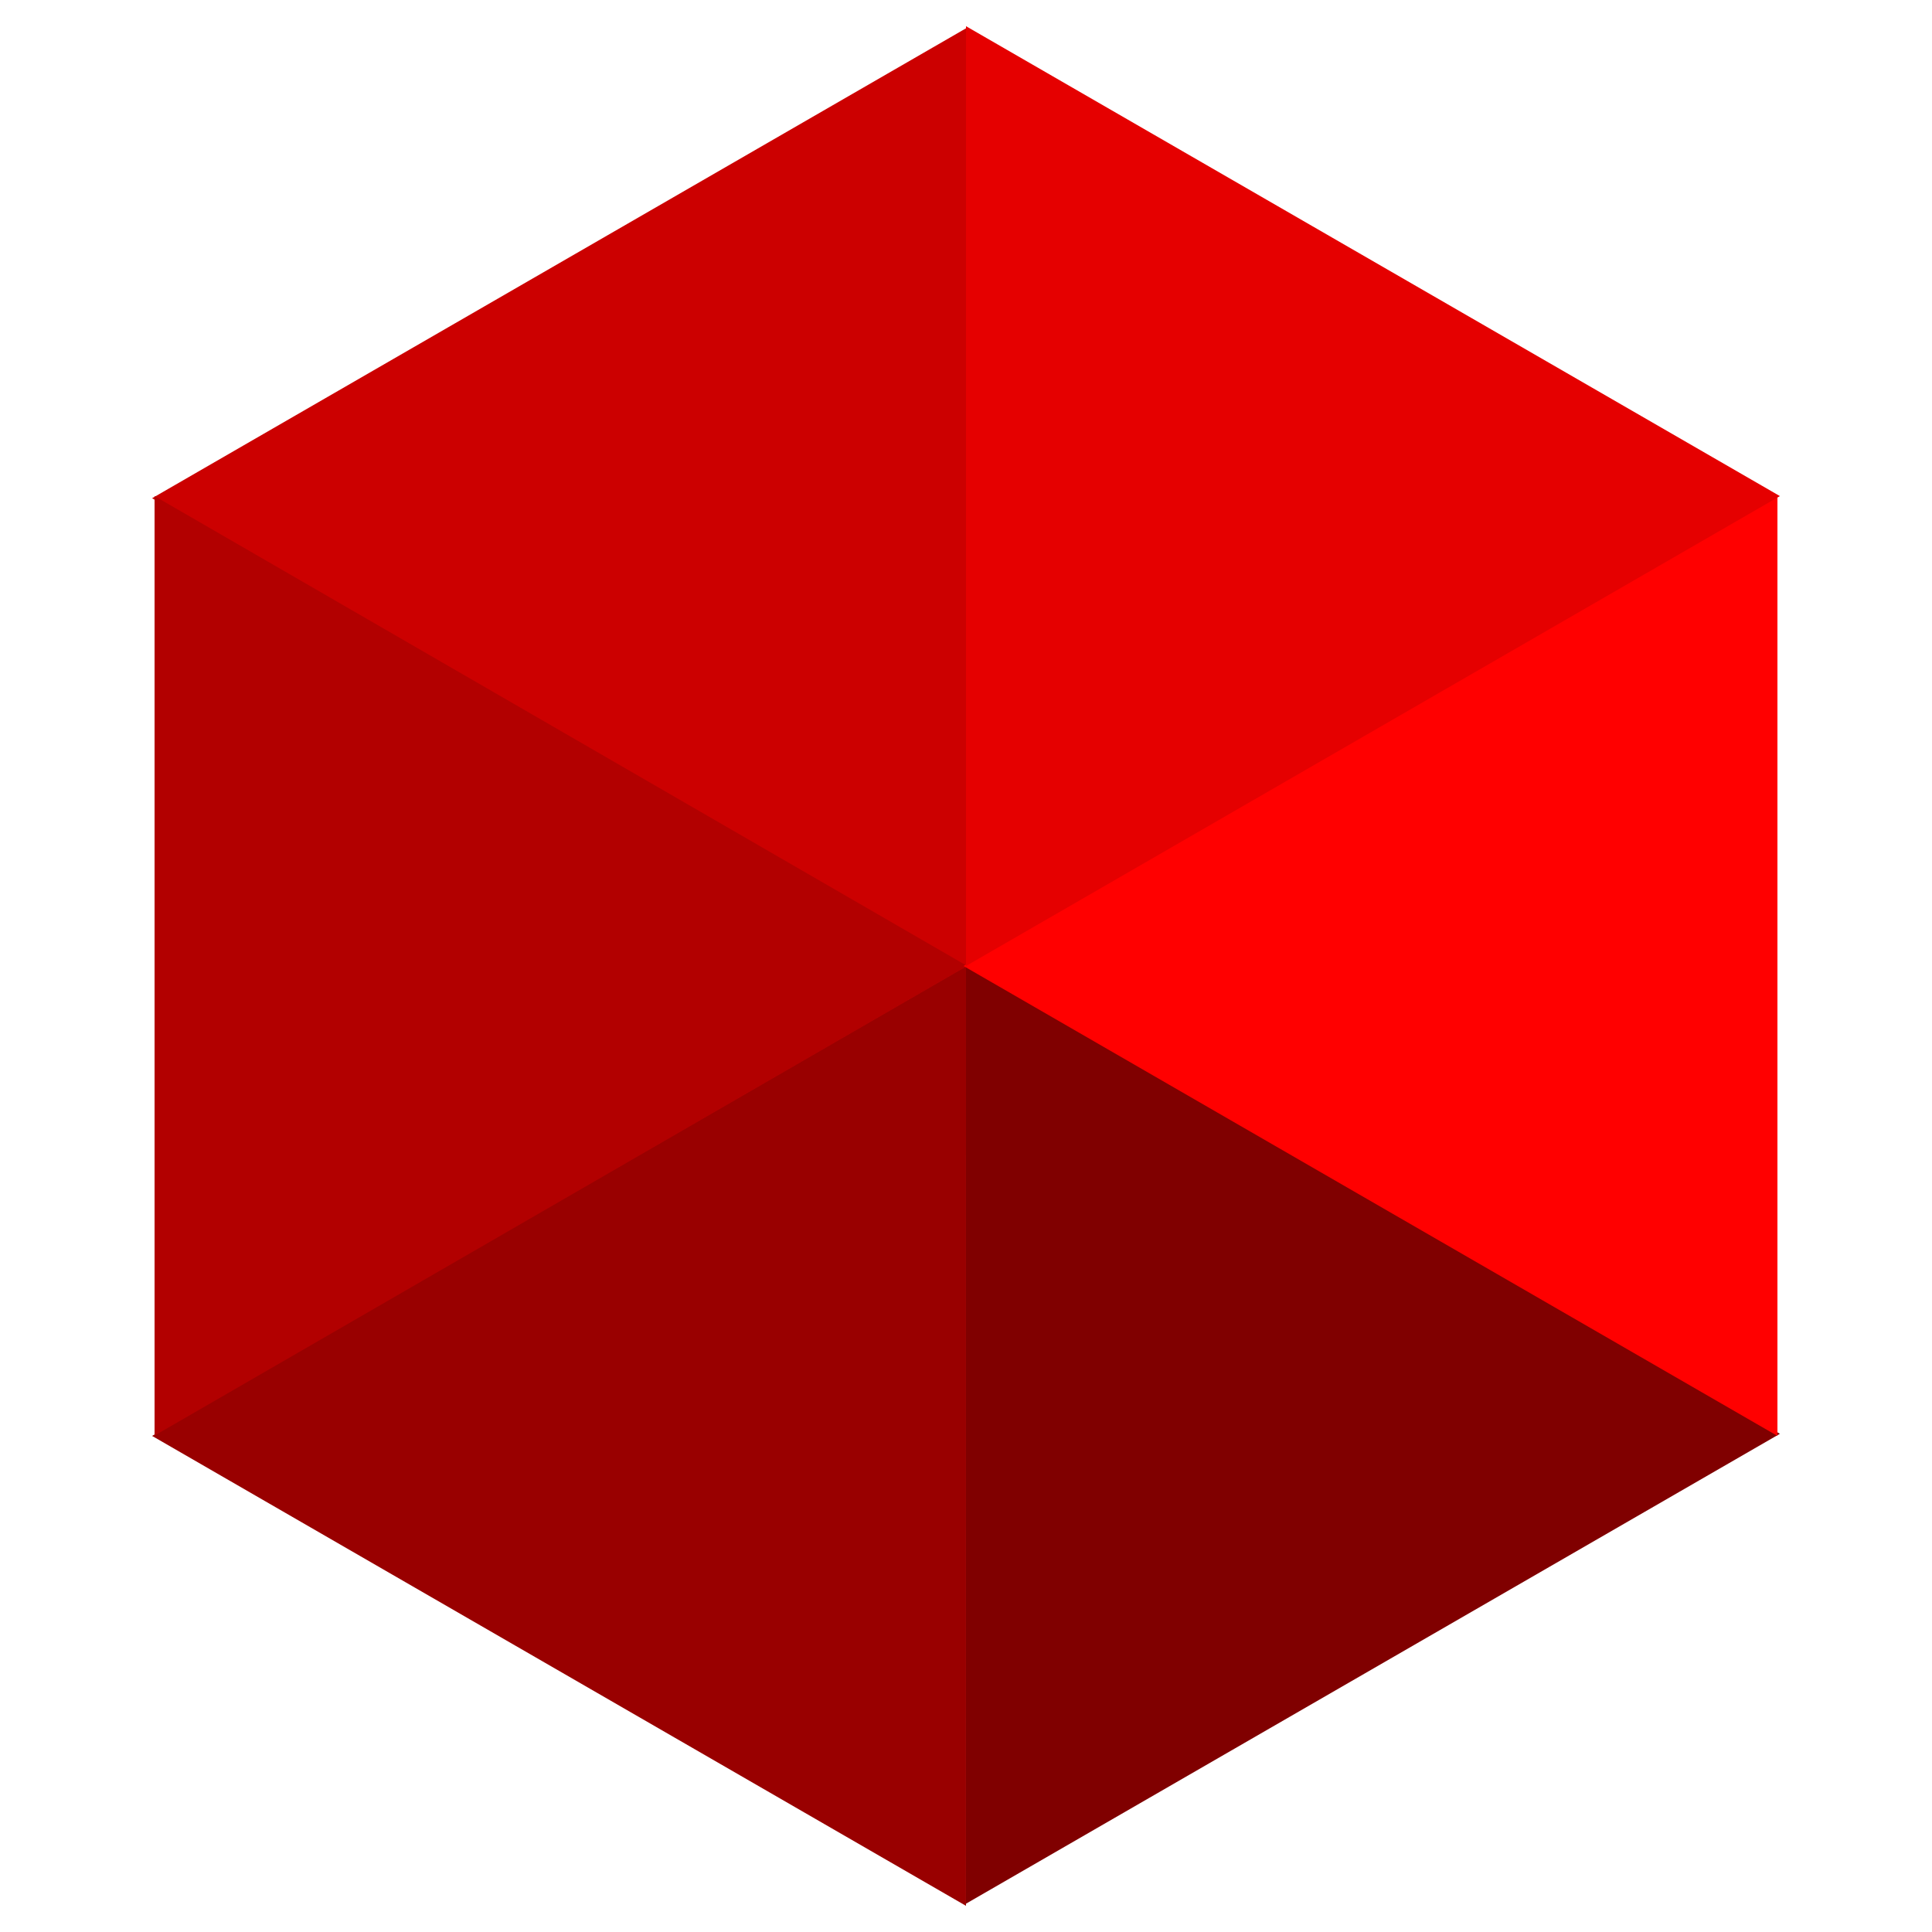<svg xmlns="http://www.w3.org/2000/svg" xml:space="preserve" width="300" height="300"><path fill="#C00" d="M150 150.332V4.397L23.615 77.365 150 150.332z"/><path fill="#FF6700" d="M150 150z"/><path fill="#900" d="m23.621 222.965-.005.002 126.382 72.968L150 150z"/><path fill="#B20000" d="M150.192 150 24 77.033v145.934l-.091-.002z"/><path fill="maroon" d="m150 295.604 126.383-72.968L150 149.668z"/><path fill="red" d="M149.617 150 276 222.967V77.033L149.617 150z"/><path fill="#E50000" d="m150 150 126.383-72.967L150 4.066z"/></svg>